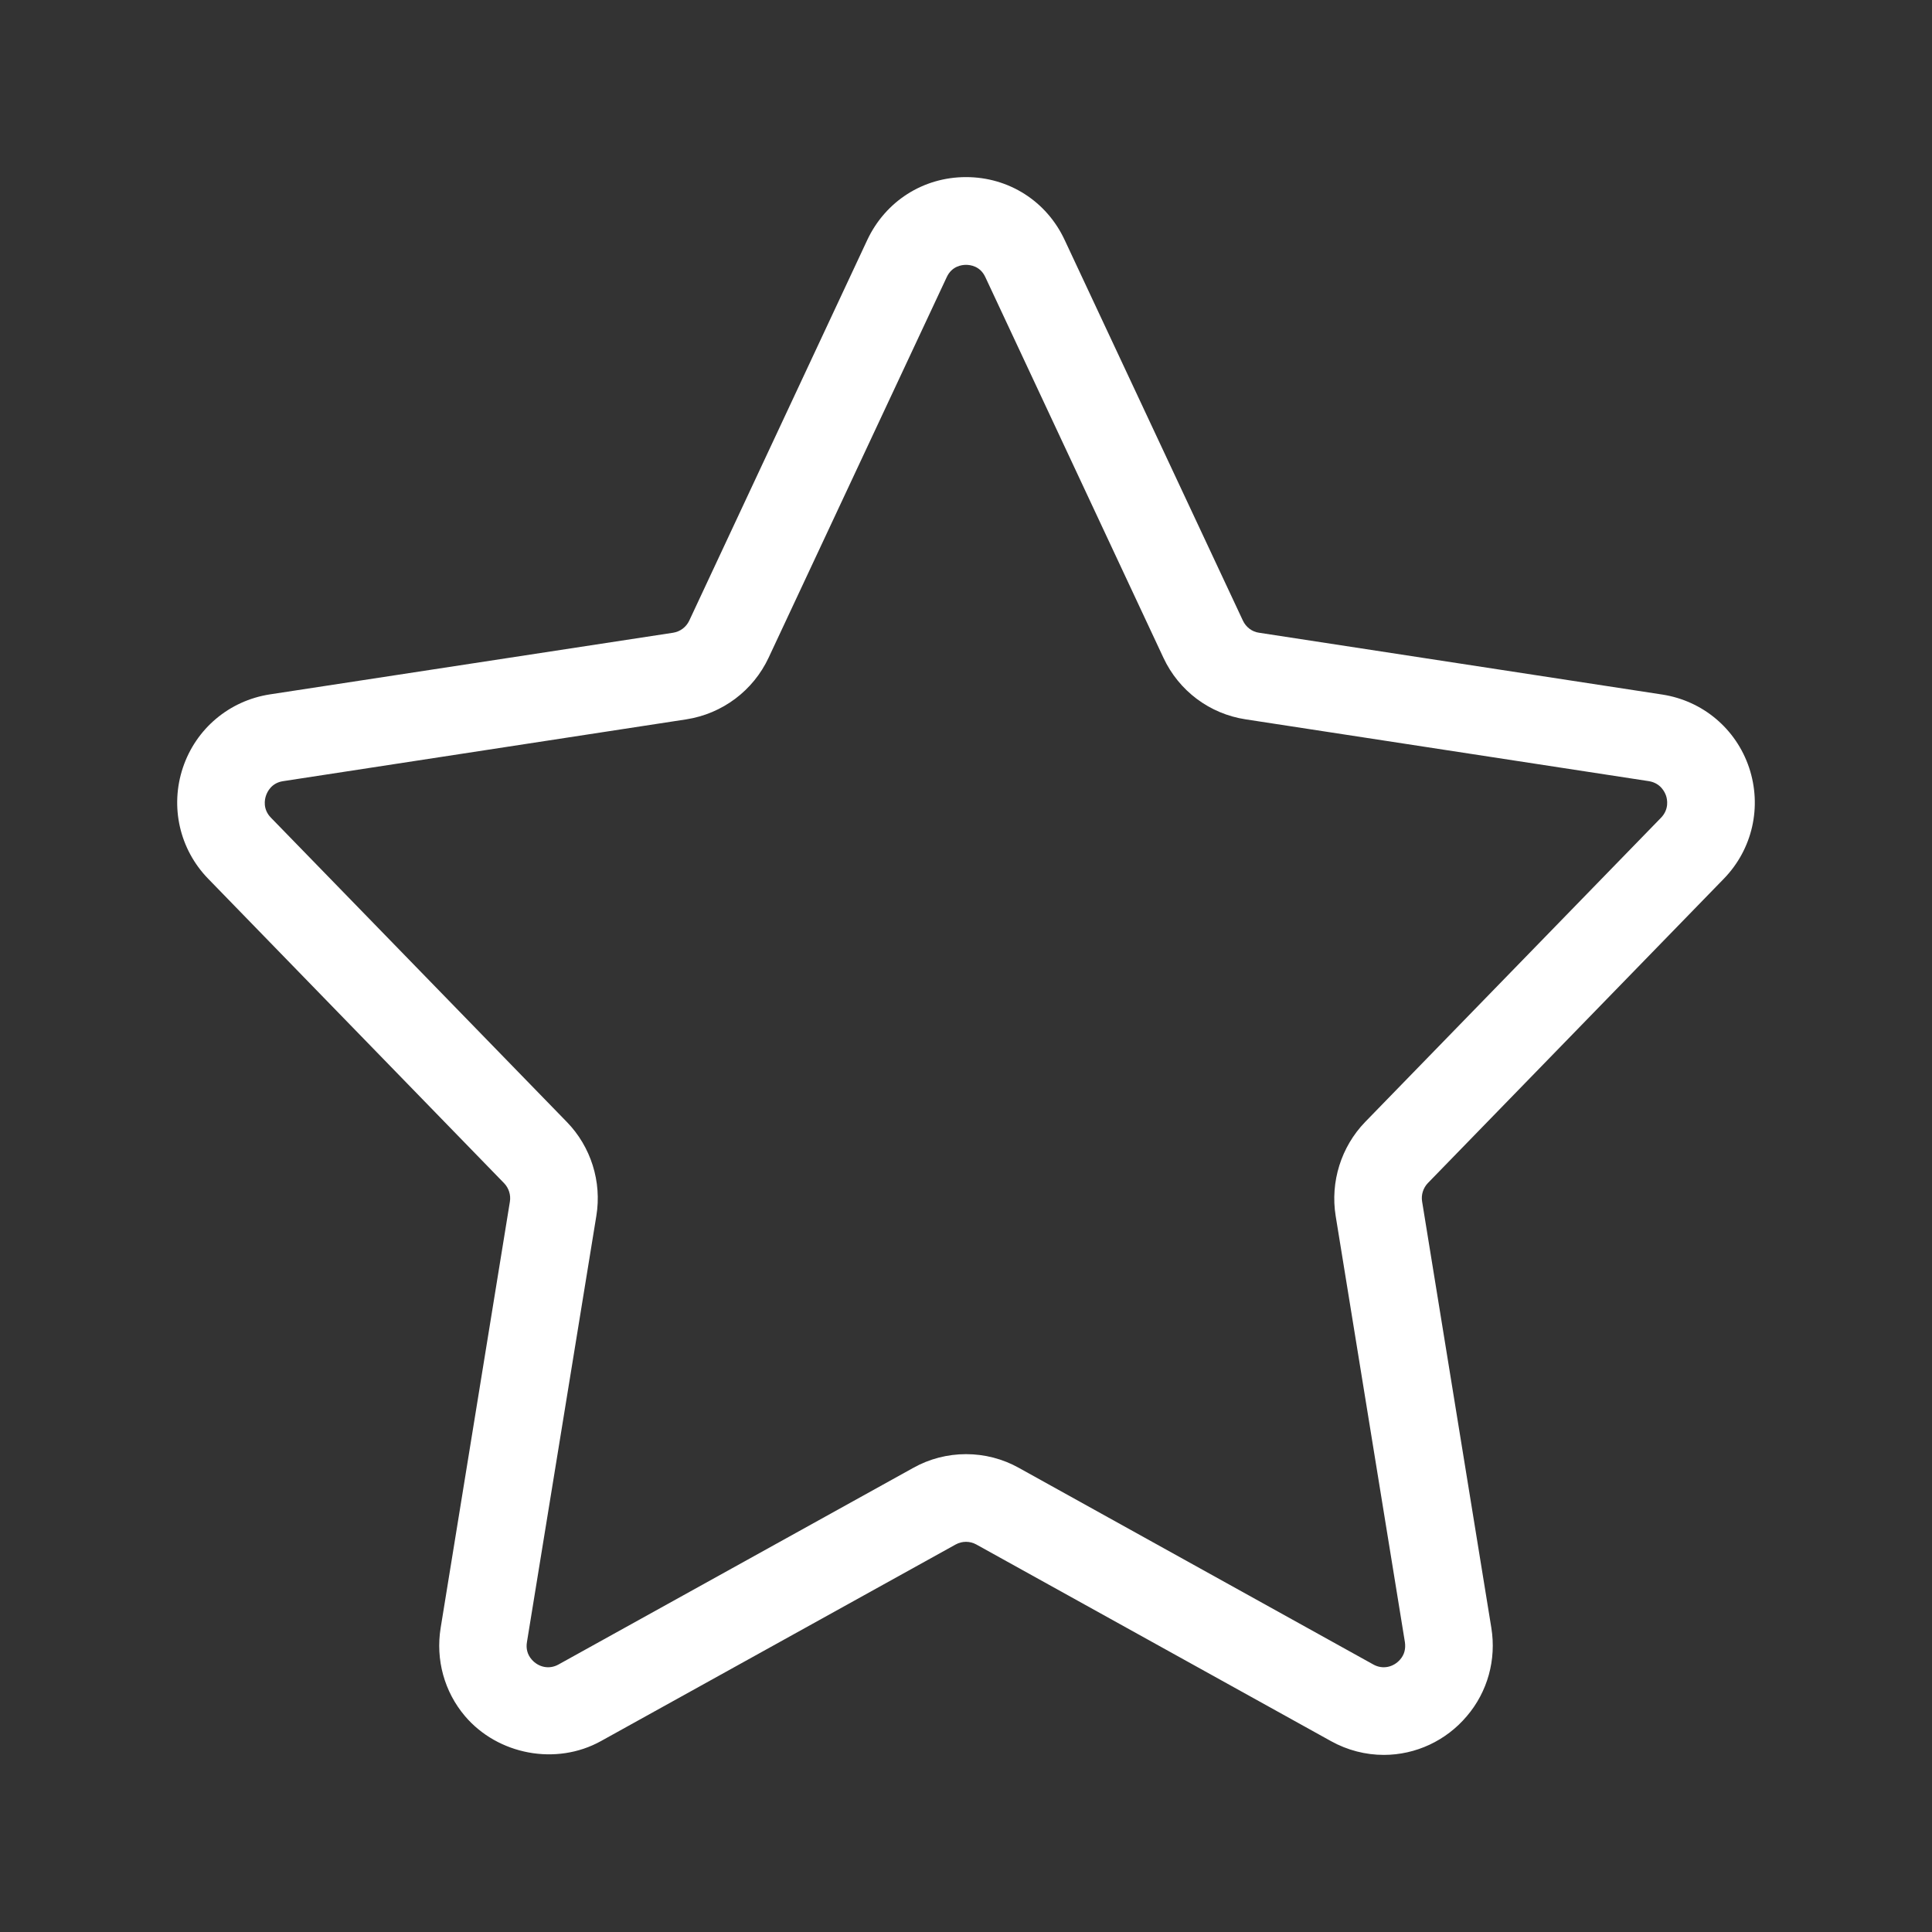 <?xml version="1.0" encoding="utf-8"?>
<!-- Svg Vector Icons : http://www.onlinewebfonts.com/icon -->
<!DOCTYPE svg PUBLIC "-//W3C//DTD SVG 1.1//EN" "http://www.w3.org/Graphics/SVG/1.1/DTD/svg11.dtd">
<svg version="1.1" xmlns="http://www.w3.org/2000/svg" xmlns:xlink="http://www.w3.org/1999/xlink" x="0px" y="0px" viewBox="-100 -100 1200 1200" enable-background="new 0 0 1000 1000" xml:space="preserve" style="fill: white">
<rect x="-100" y="-100" width="1200" height="1200" fill="#333333" stroke="none"/>
<g><path d="M759.5,990c-11.3,0-22.6-2.9-32.7-8.5L506.4,859.3c-4-2.2-8.8-2.2-12.8,0L273.3,981.4c-27.9,15.5-64.1,8.5-84.5-15.5c-12.8-15.1-18.3-35-15.1-54.8l43-264.7c0.7-4.2-0.7-8.5-3.6-11.5L29.3,445.8c-17.8-18.3-23.8-44.8-15.7-69c8.1-24.2,28.8-41.6,54-45.5L318.1,293c4.4-0.7,8.1-3.5,10-7.5L438.7,49C450,25,473.4,10,500,10c26.6,0,50.1,15,61.3,39.1L672,285.5c1.9,4,5.6,6.9,10,7.5l250.5,38.4c25.2,3.9,45.8,21.3,53.9,45.4c8.1,24.3,2.1,50.7-15.7,69l-183.8,189c-2.9,3-4.3,7.3-3.6,11.5l43,264.8c3.2,19.7-2.3,39.7-15.2,54.8C798.2,981.2,779.3,990,759.5,990z M500,803.2c11.5,0,22.8,2.9,32.8,8.5l220.3,122.2c5.8,3.2,12.5,1.6,16.6-3.2c2.6-3,3.5-6.6,2.9-10.8l-43-264.7c-3.4-21.1,3.4-42.9,18.3-58.3l183.8-189c5.1-5.3,3.9-11.4,3.1-13.7c-0.8-2.3-3.4-7.8-10.6-9l-250.5-38.4c-22.4-3.4-41.5-17.7-51.1-38.3L512,72.1c-3.2-6.9-9.4-7.6-12-7.6c-2.5,0-8.8,0.7-12,7.7L377.4,308.5c-9.6,20.5-28.7,34.8-51.1,38.3L75.8,385.2c-7.2,1.1-9.8,6.6-10.6,9c-0.8,2.3-2.1,8.4,3.1,13.7l183.8,189c14.9,15.3,21.8,37.1,18.3,58.3l-43.1,264.7c-0.7,4.1,0.3,7.8,2.9,10.8c4.1,4.8,10.8,6.4,16.6,3.2l220.3-122.1C477.2,806.1,488.6,803.2,500,803.2z"/></g>
</svg>